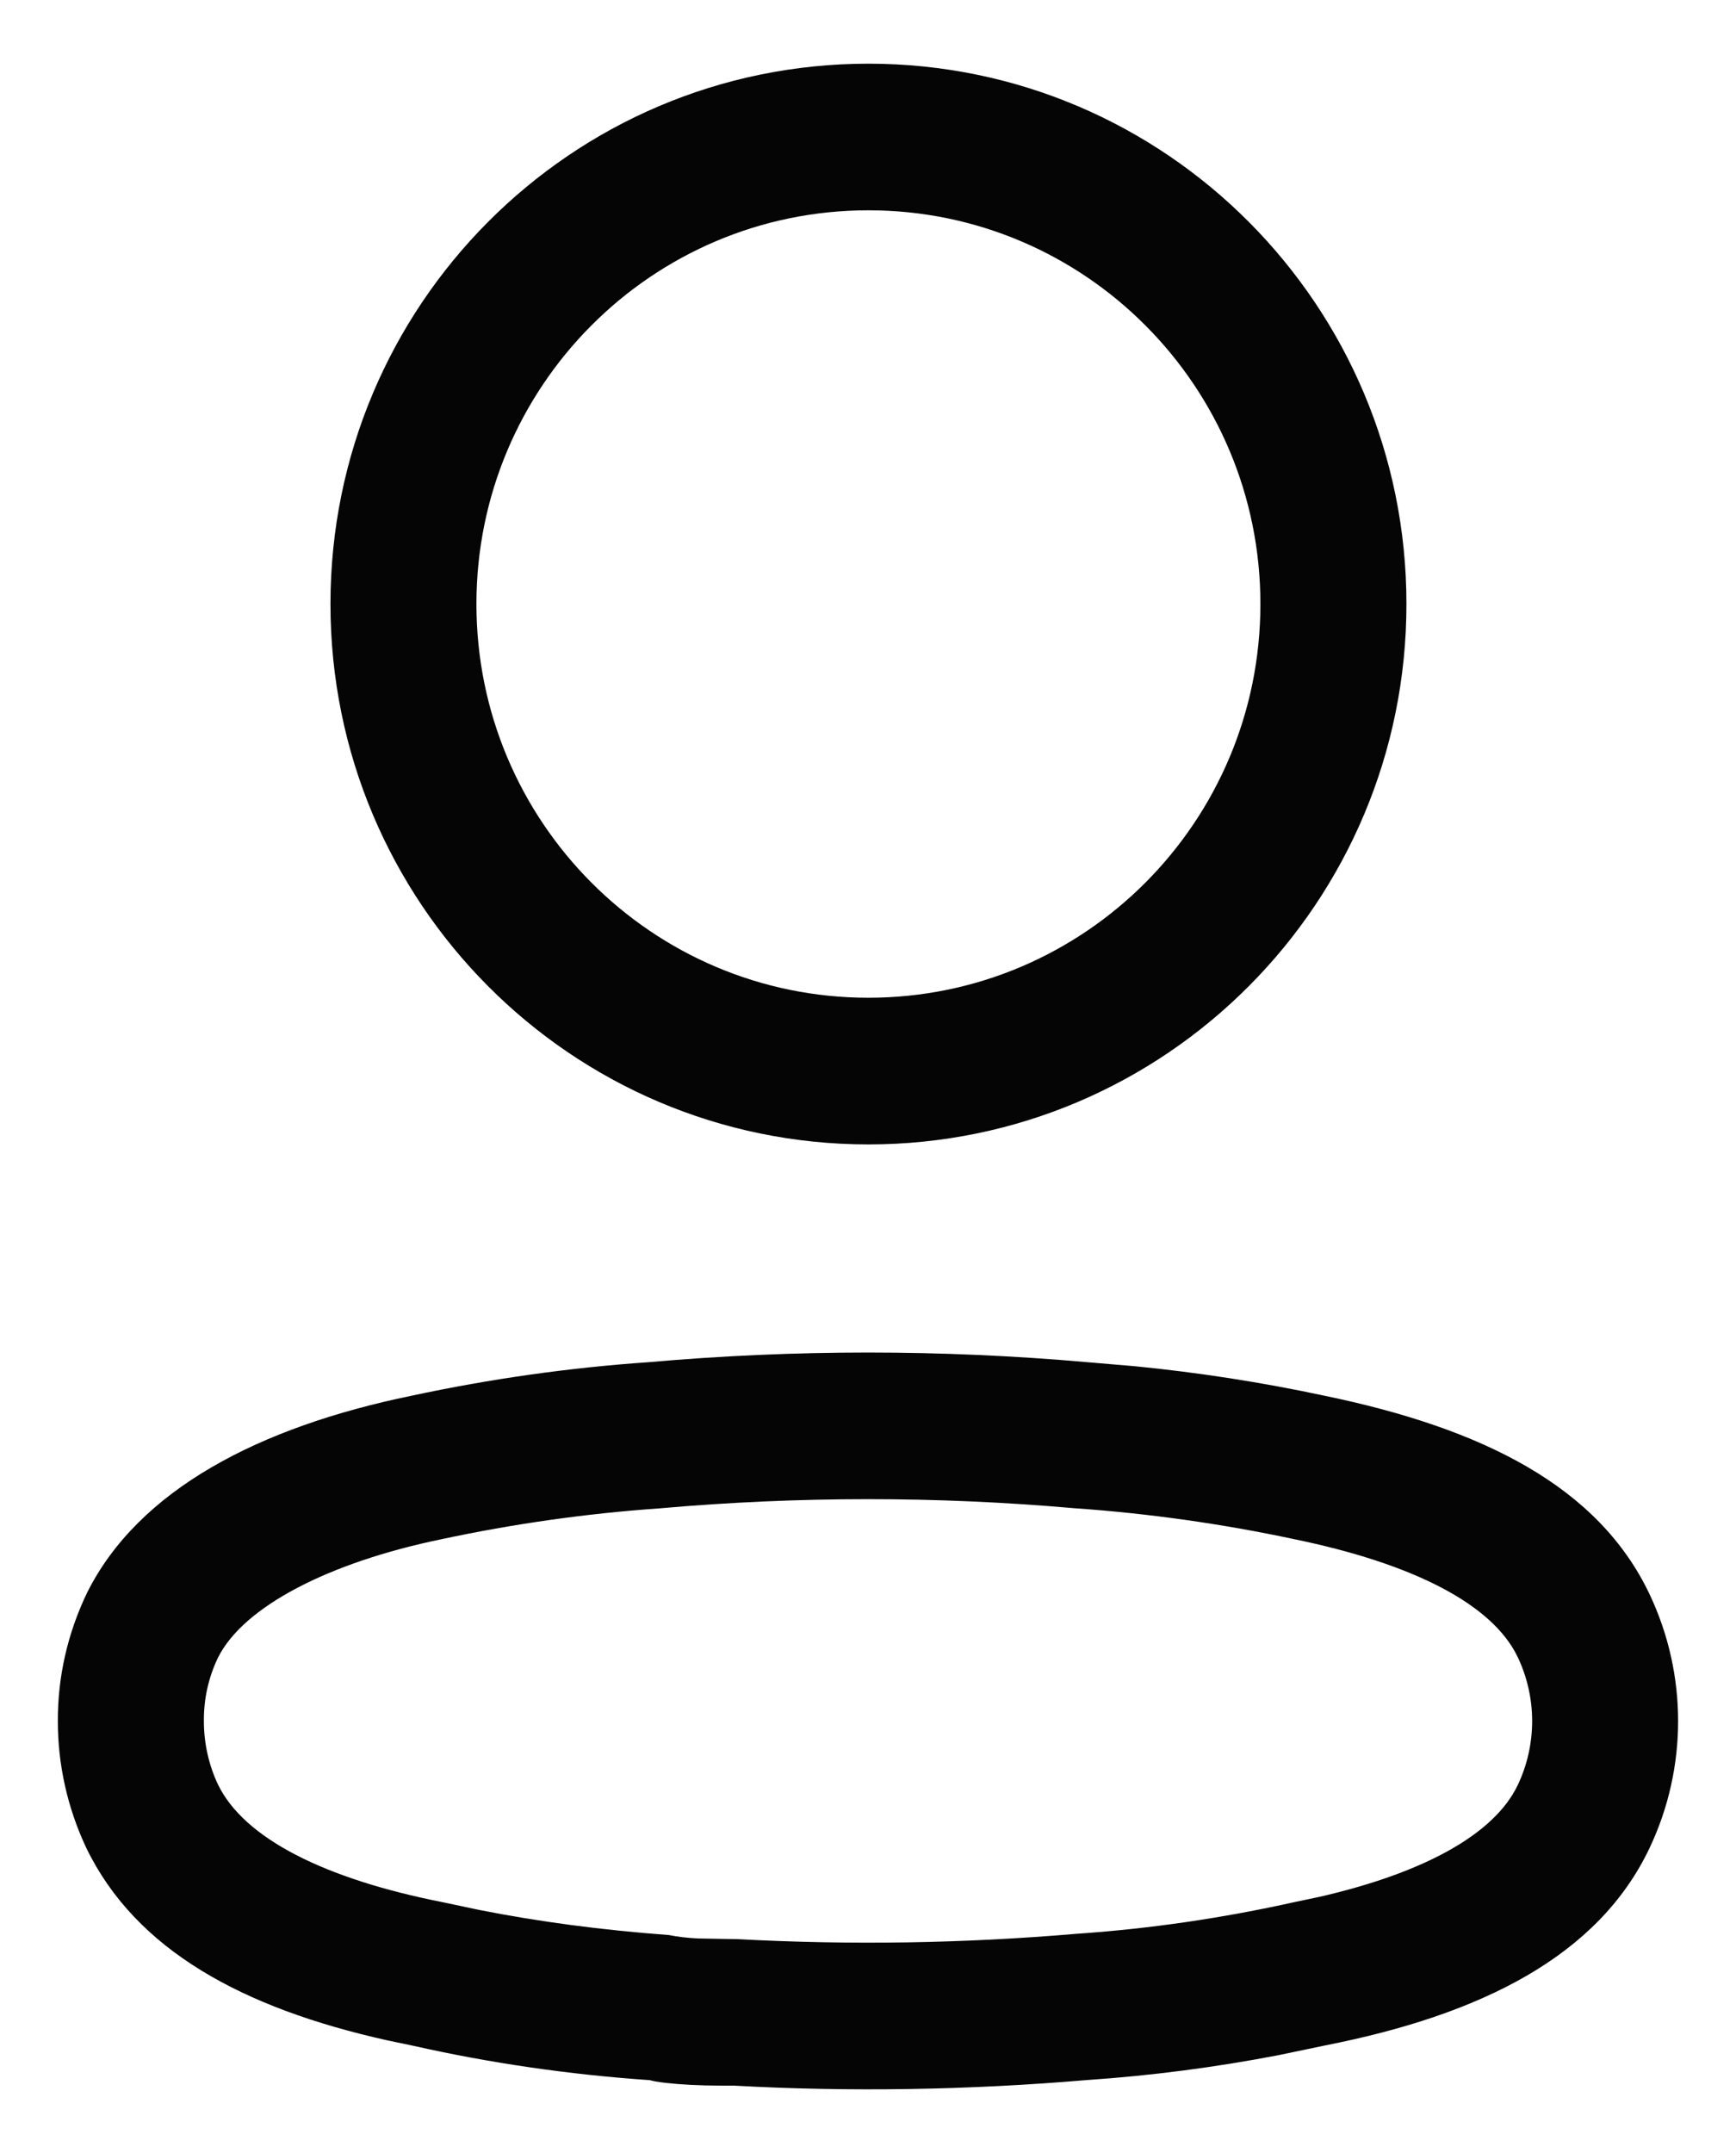 <svg width="25" height="31" viewBox="0 0 25 31" fill="none" xmlns="http://www.w3.org/2000/svg">
<path fill-rule="evenodd" clip-rule="evenodd" d="M12.506 0.917C8.227 0.917 4.759 4.4 4.759 8.697C4.759 12.994 8.227 16.478 12.506 16.478C16.785 16.478 20.254 12.994 20.254 8.697C20.254 4.4 16.785 0.917 12.506 0.917ZM12.506 3.028C15.624 3.028 18.151 5.566 18.151 8.697C18.151 11.828 15.624 14.366 12.506 14.366C9.388 14.366 6.861 11.828 6.861 8.697C6.861 5.566 9.388 3.028 12.506 3.028ZM9.335 19.614C8.201 19.692 7.055 19.854 5.924 20.097C3.741 20.546 1.995 21.445 1.252 22.937C0.972 23.521 0.831 24.146 0.833 24.779C0.832 25.407 0.972 26.033 1.242 26.606C1.956 28.081 3.499 28.916 5.582 29.379L5.955 29.457C7.055 29.705 8.202 29.872 9.356 29.951C9.455 29.98 9.689 30.006 9.945 30.019L10.155 30.027C10.263 30.03 10.386 30.03 10.569 30.03C12.228 30.122 13.949 30.095 15.661 29.949C16.573 29.887 17.492 29.768 18.403 29.593L19.084 29.451C21.334 29.008 23.018 28.164 23.756 26.607C24.303 25.452 24.303 24.111 23.756 22.956C23.02 21.404 21.357 20.567 19.067 20.095C18.169 19.903 17.256 19.761 16.336 19.671L15.664 19.614C13.559 19.428 11.441 19.428 9.335 19.614ZM15.48 21.717L15.499 21.718C16.554 21.793 17.603 21.941 18.638 22.162C20.339 22.512 21.493 23.093 21.858 23.863C22.133 24.444 22.133 25.119 21.858 25.7C21.517 26.42 20.48 26.976 18.982 27.316L18.653 27.385C17.598 27.62 16.553 27.772 15.501 27.844C13.868 27.983 12.245 28.008 10.626 27.921L10.052 27.911C9.892 27.903 9.758 27.887 9.634 27.862C8.648 27.788 7.761 27.67 6.9 27.5L6.386 27.391C4.68 27.056 3.515 26.473 3.138 25.692C3.006 25.412 2.935 25.096 2.936 24.776C2.934 24.458 3.004 24.149 3.139 23.868C3.506 23.131 4.74 22.496 6.355 22.163C7.397 21.94 8.445 21.792 9.5 21.718C11.502 21.542 13.497 21.542 15.48 21.717Z" fill="#050505"/>
</svg>
